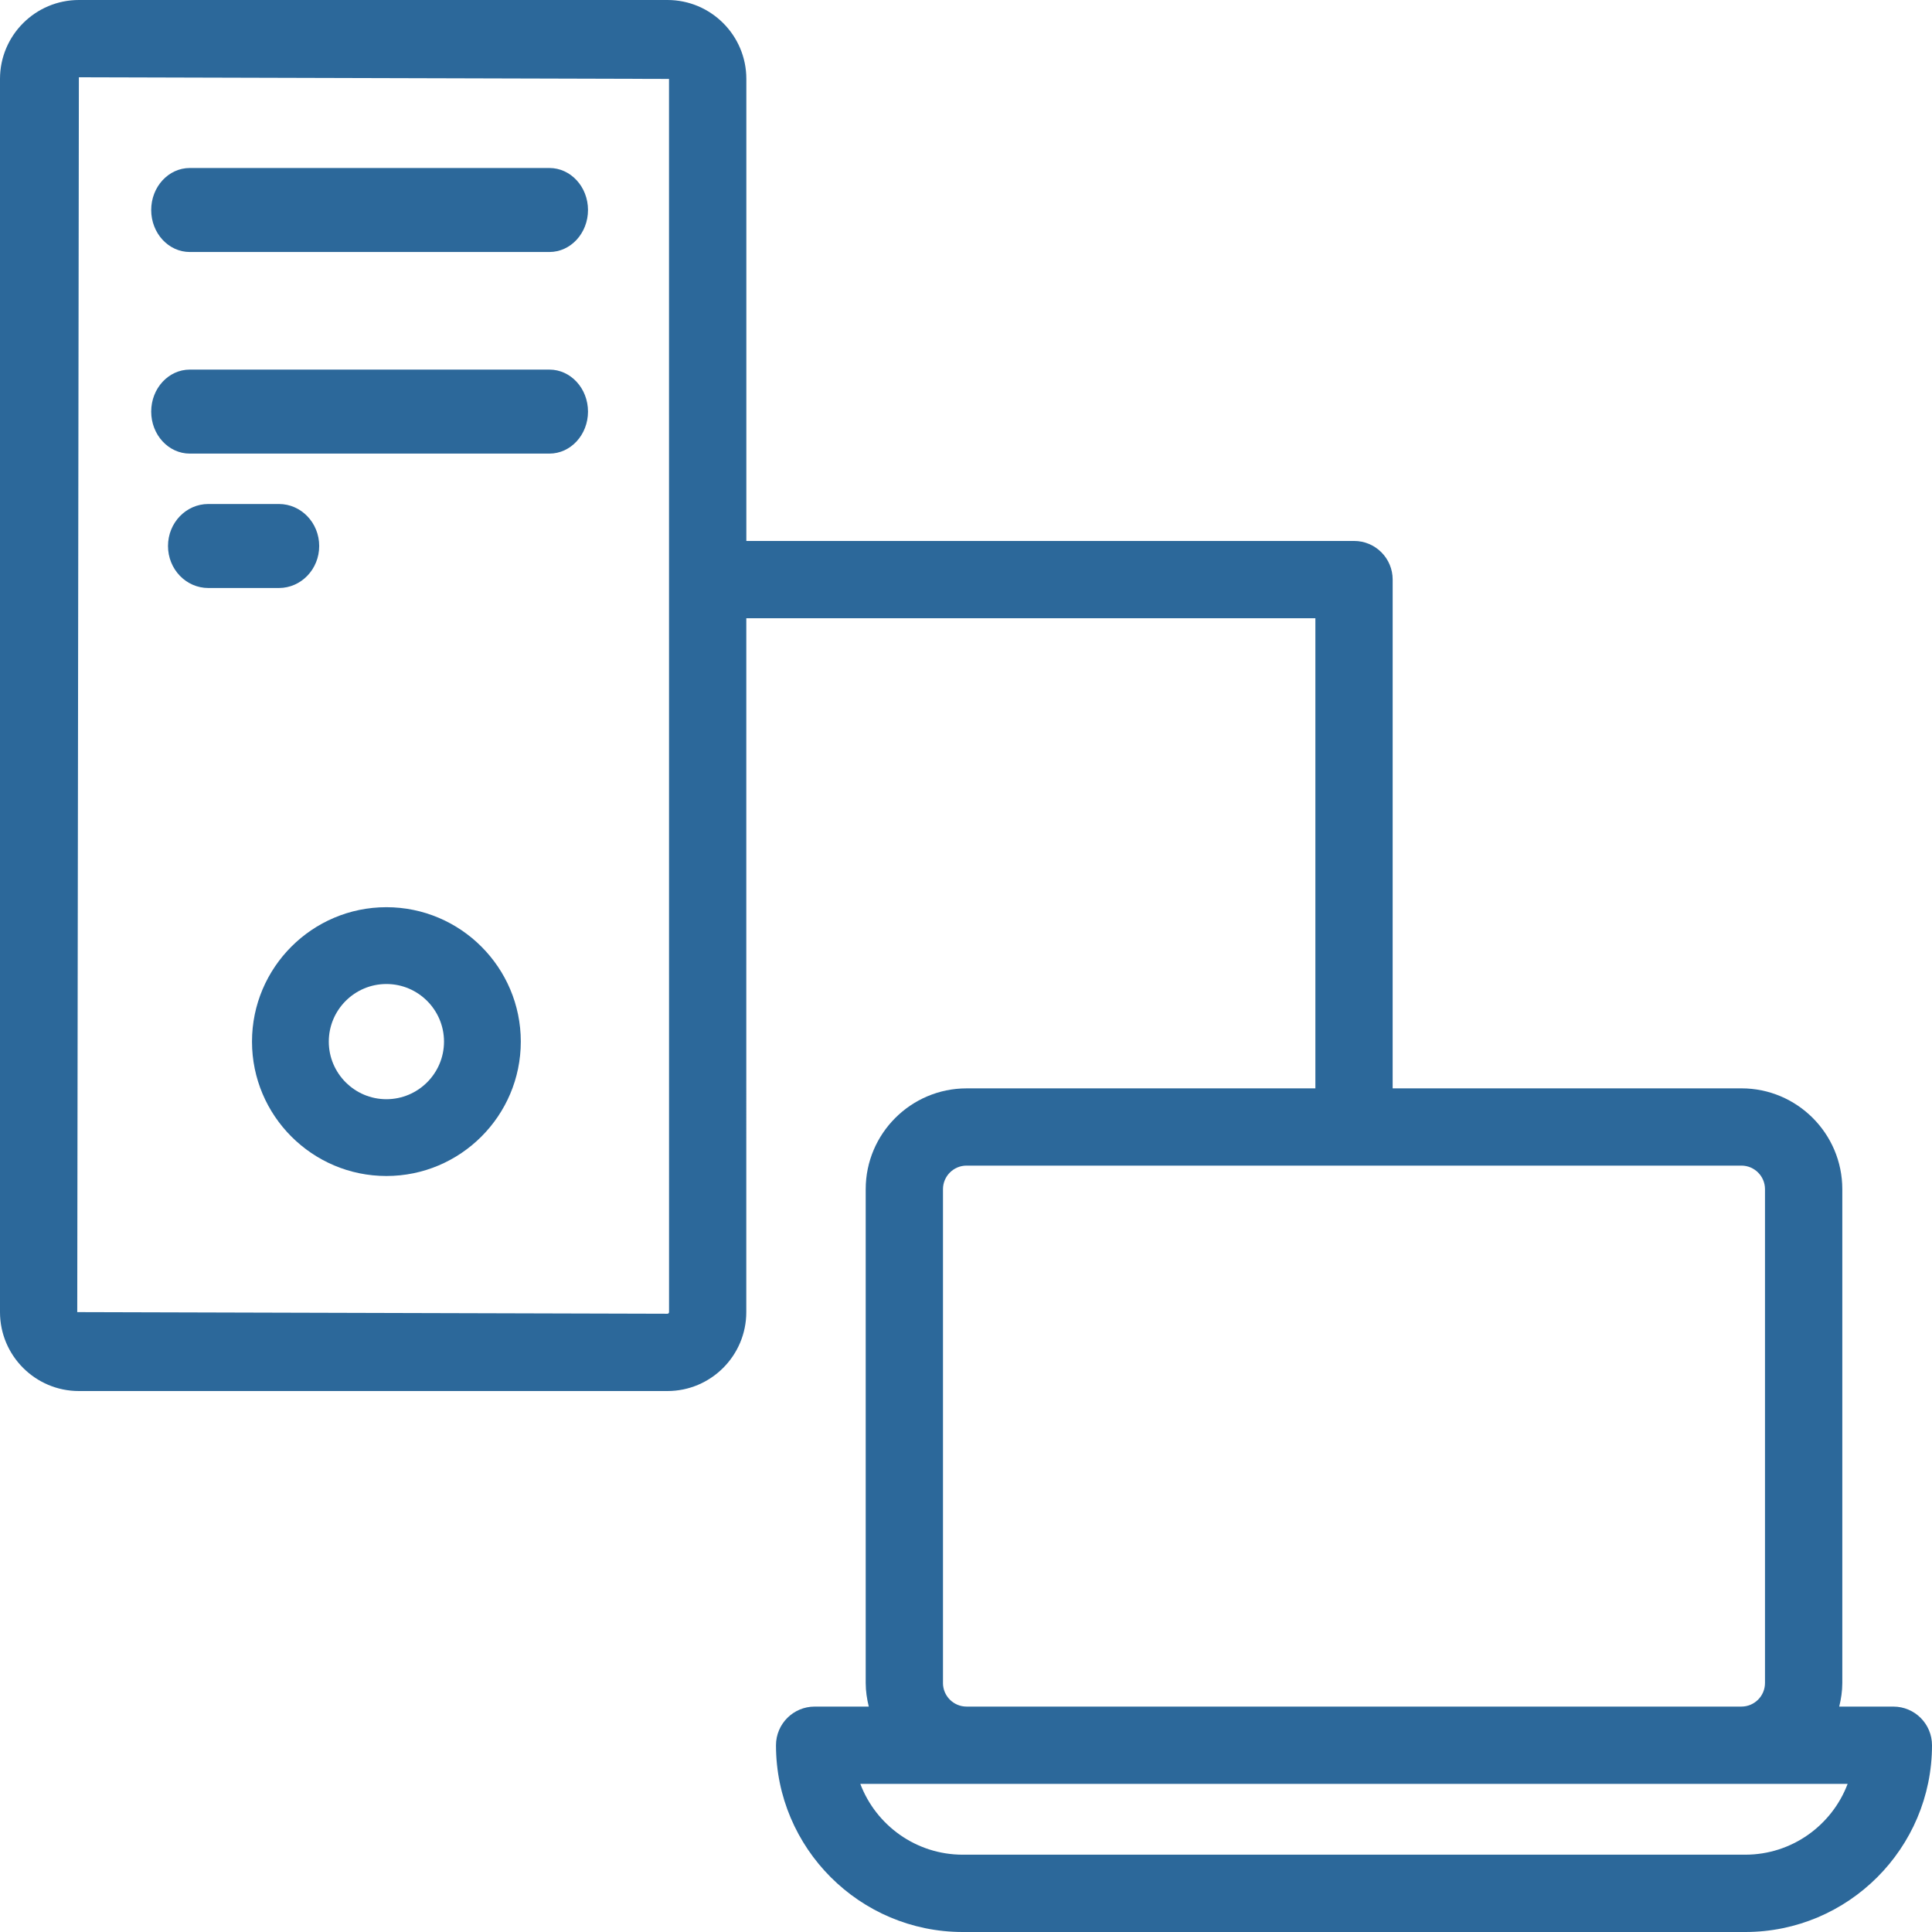 <?xml version="1.0" encoding="UTF-8"?>
<svg width="115px" height="115px" viewBox="0 0 115 115" version="1.1" xmlns="http://www.w3.org/2000/svg" xmlns:xlink="http://www.w3.org/1999/xlink">
    <title>Group 4</title>
    <g id="Page-1" stroke="none" stroke-width="1" fill="none" fill-rule="evenodd">
        <g id="Servizi" transform="translate(-676, -483)" fill="#2C689A" fill-rule="nonzero">
            <g id="Group-4" transform="translate(676, 483.001)">
                <path d="M32.702,9.999 L11.298,9.999 C10.029,9.999 9,11.117 9,12.499 C9,13.88 10.028,14.999 11.298,14.999 L32.702,14.999 C33.971,14.999 35,13.88 35,12.499 C35,11.117 33.971,9.999 32.702,9.999 Z" id="Path"></path>
                <path d="M32.702,21.999 L11.298,21.999 C10.029,21.999 9,23.117 9,24.499 C9,25.88 10.028,26.999 11.298,26.999 L32.702,26.999 C33.971,26.999 35,25.88 35,24.499 C35,23.117 33.971,21.999 32.702,21.999 Z" id="Path"></path>
                <path d="M19,32.499 C19,31.117 17.927,29.999 16.601,29.999 L12.399,29.999 C11.075,29.999 10,31.117 10,32.499 C10,33.88 11.073,34.999 12.399,34.999 L16.601,34.999 C17.925,34.999 19,33.882 19,32.499 Z" id="Path"></path>
                <path d="M23,53.999 C18.589,53.999 15,57.588 15,61.999 C15,66.41 18.589,69.999 23,69.999 C27.411,69.999 31,66.41 31,61.999 C31,57.588 27.411,53.999 23,53.999 L23,53.999 Z M23,65.428 C21.11,65.428 19.571,63.89 19.571,62 C19.571,60.11 21.11,58.571 23,58.571 C24.89,58.571 26.429,60.109 26.429,62 C26.429,63.891 24.89,65.428 23,65.428 Z" id="Shape"></path>
                <path d="M112.7,101.581 L109.478,101.581 C109.588,101.129 109.661,100.663 109.661,100.178 L109.661,70.783 C109.661,67.475 106.968,64.782 103.658,64.782 L82.896,64.782 L82.897,34.499 C82.897,33.227 81.867,32.198 80.597,32.198 L44.425,32.198 L44.425,4.695 C44.425,2.105 42.319,-0.001 39.73,-0.001 L4.696,-0.001 C2.106,-0.001 0,2.105 0,4.695 L0,78.102 C0,80.693 2.106,82.799 4.696,82.799 L39.727,82.799 C42.315,82.799 44.422,80.692 44.422,78.102 L44.423,36.8 L78.296,36.8 L78.296,64.783 L57.533,64.783 C54.224,64.783 51.53,67.477 51.53,70.785 L51.53,100.179 C51.53,100.664 51.603,101.13 51.713,101.582 L48.491,101.582 C47.221,101.582 46.19,102.612 46.19,103.883 C46.19,110.013 51.178,114.999 57.308,114.999 L103.884,114.999 C110.014,114.999 115,110.013 115,103.883 C115,102.612 113.971,101.582 112.7,101.582 L112.7,101.581 Z M39.824,78.101 C39.824,78.155 39.781,78.198 39.728,78.198 L4.598,78.101 L4.695,4.6 L39.822,4.697 L39.824,78.101 Z M56.13,100.177 L56.13,70.783 C56.13,70.011 56.759,69.381 57.532,69.381 L103.657,69.381 C104.43,69.381 105.059,70.01 105.059,70.783 L105.059,100.177 C105.059,100.952 104.43,101.581 103.657,101.581 L57.532,101.581 C56.759,101.581 56.129,100.952 56.129,100.177 L56.13,100.177 Z M103.883,110.397 L57.307,110.397 C54.523,110.397 52.141,108.643 51.209,106.182 L109.978,106.182 C109.047,108.643 106.666,110.397 103.883,110.397 L103.883,110.397 Z" id="Shape"></path>
            </g>
        </g>
    </g>
</svg>
